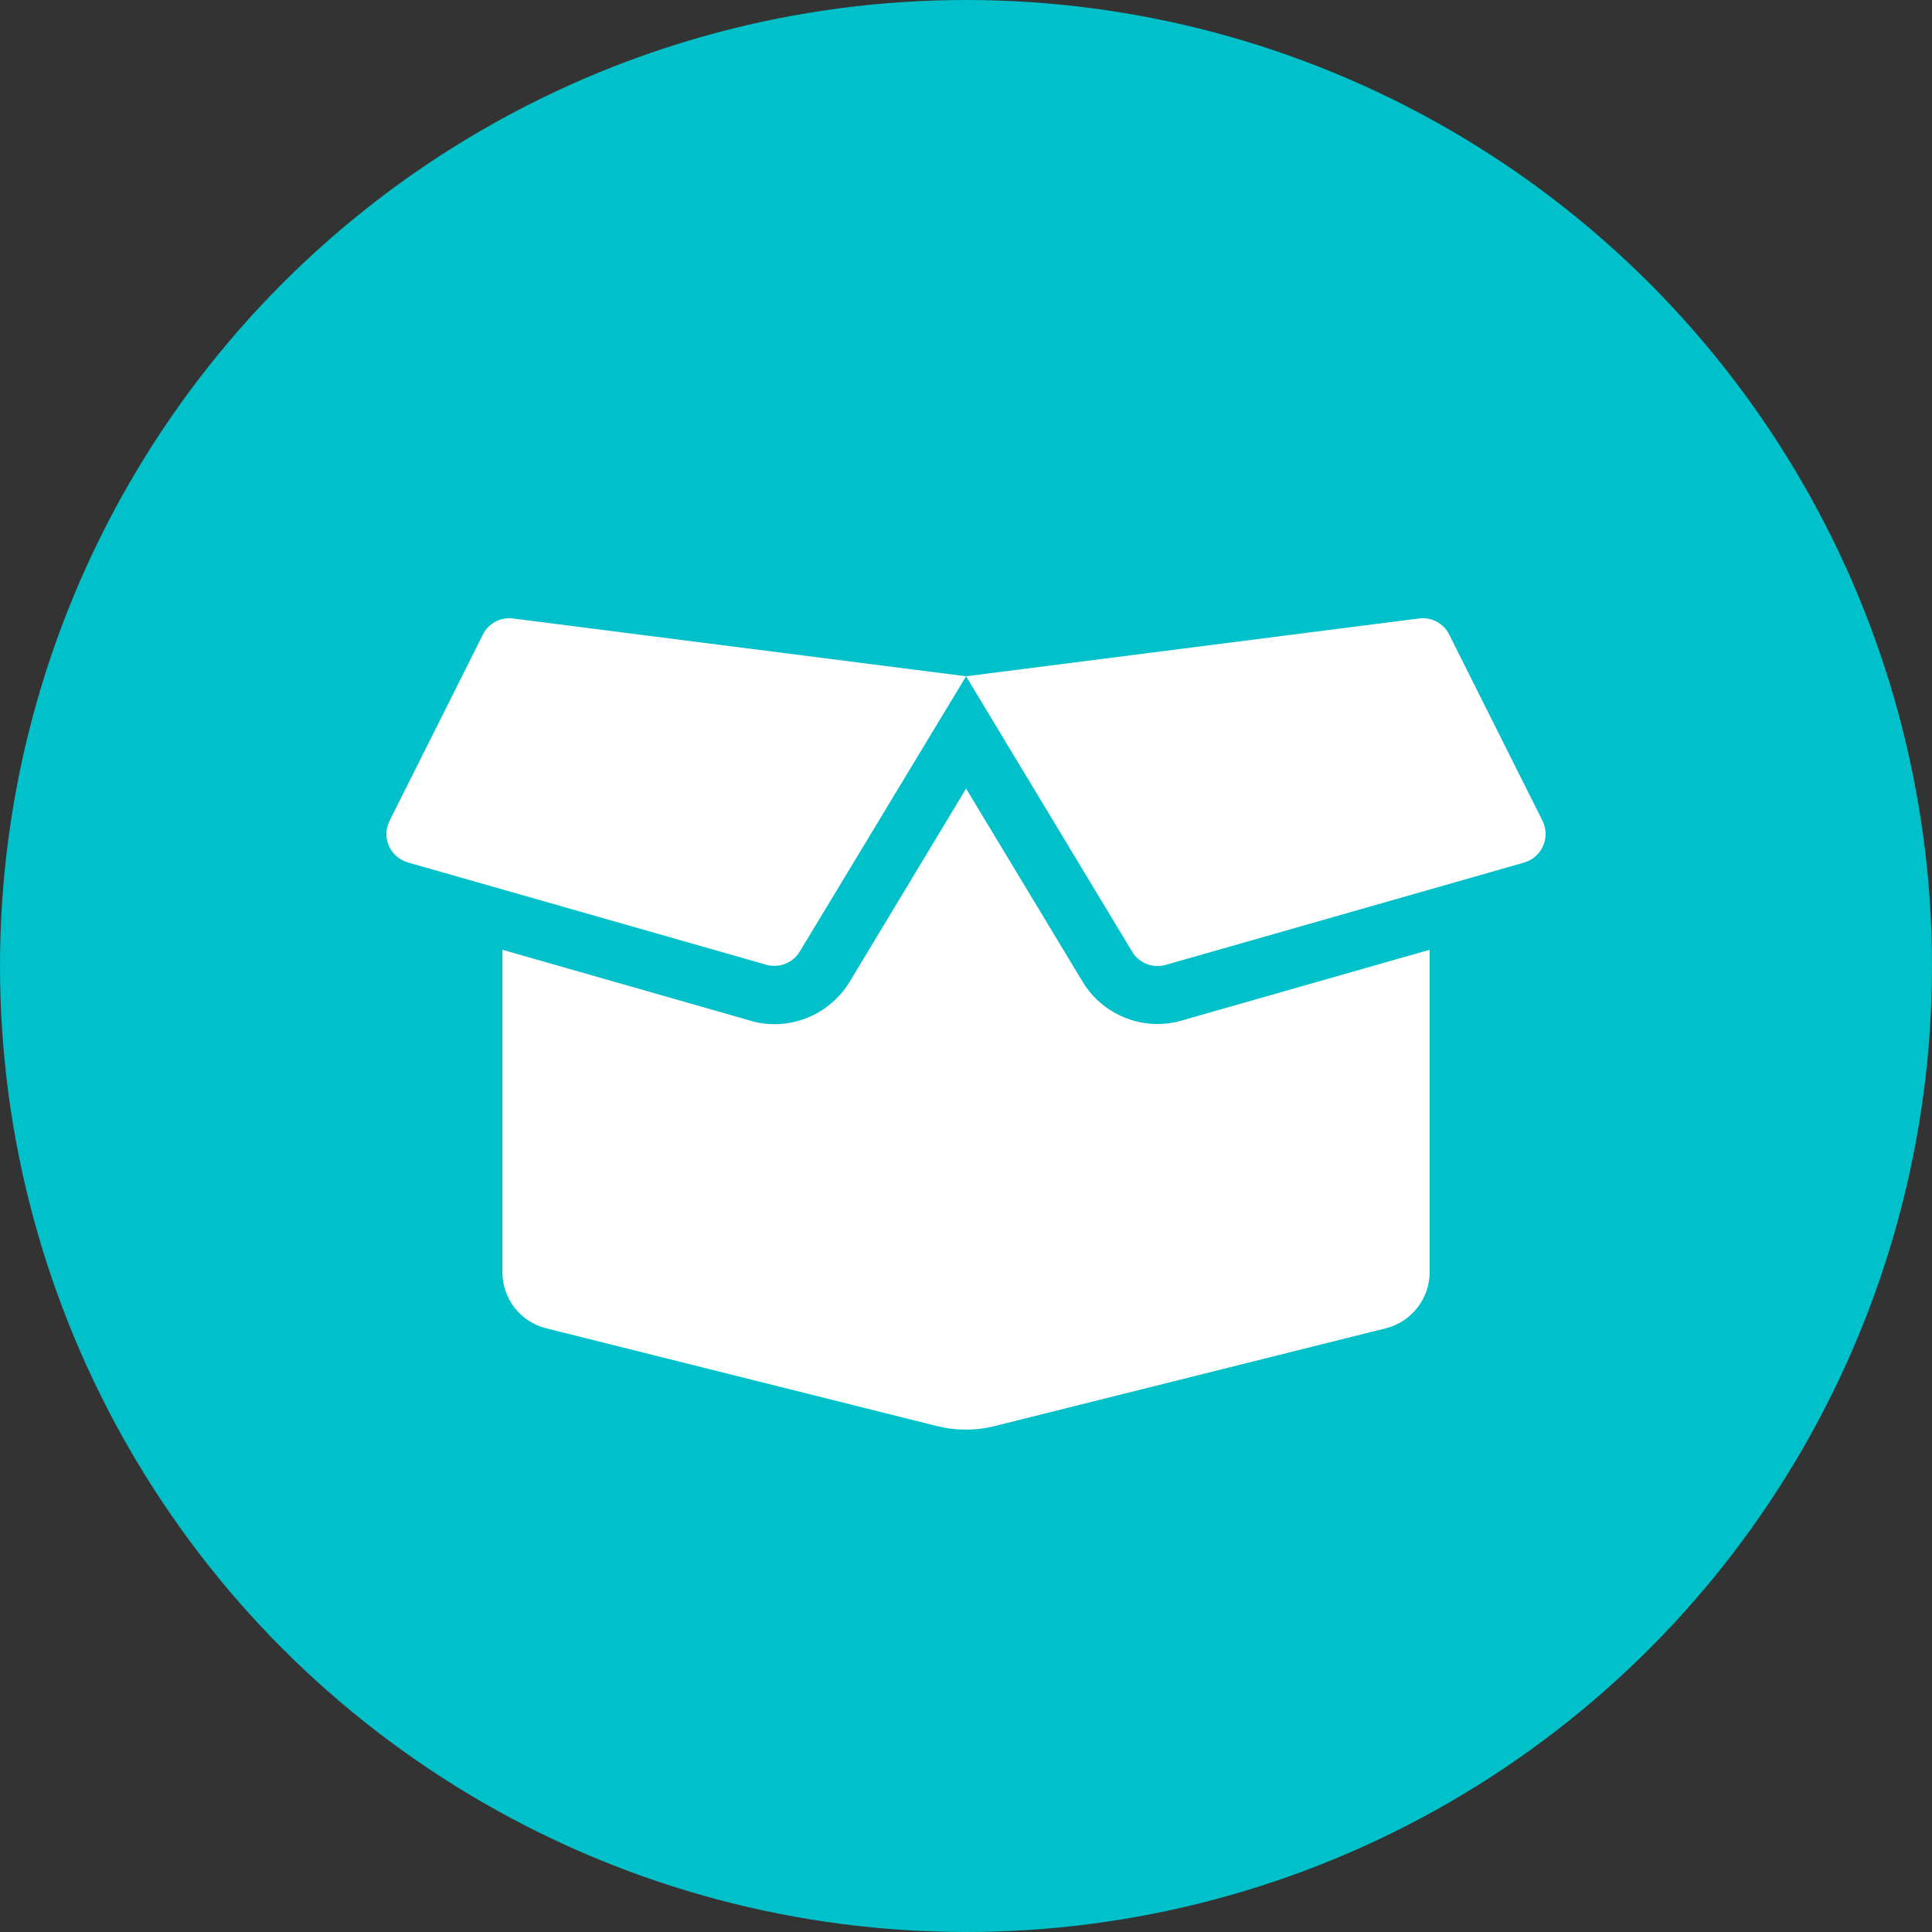 <?xml version="1.0" encoding="UTF-8" standalone="no"?>
<svg
   xmlns:dc="http://purl.org/dc/elements/1.1/"
   xmlns:cc="http://creativecommons.org/ns#"
   xmlns:rdf="http://www.w3.org/1999/02/22-rdf-syntax-ns#"
   xmlns:svg="http://www.w3.org/2000/svg"
   xmlns="http://www.w3.org/2000/svg"
   id="svg56"
   version="1.1"
   fill="none"
   viewBox="0 0 25 25"
   height="25"
   width="25">
  <rect x="0" y="0" width="25" height="25" fill="#333333" stroke="none"/>
  <defs
     id="defs60" />
  <circle
     id="circle52"
     fill="#00C1CA"
     r="12.5"
     cy="12.5"
     cx="12.5" />
  <path
     id="path54"
     fill="white"
     d="M14.978 13.251C14.582 13.251 14.209 13.04 14.008 12.702L12.501 10.204L10.996 12.702C10.792 13.042 10.419 13.253 10.023 13.253C9.918 13.253 9.812 13.239 9.712 13.208L6.501 12.29V16.461C6.501 16.806 6.735 17.106 7.068 17.188L12.135 18.456C12.374 18.514 12.625 18.514 12.861 18.456L17.933 17.188C18.266 17.103 18.5 16.803 18.5 16.461V12.29L15.289 13.206C15.189 13.236 15.083 13.251 14.978 13.251ZM19.96 10.621L18.753 8.212C18.681 8.066 18.524 7.982 18.362 8.003L12.501 8.751L14.65 12.315C14.739 12.463 14.917 12.533 15.083 12.486L19.721 11.162C19.953 11.094 20.066 10.837 19.96 10.621V10.621ZM6.248 8.212L5.041 10.621C4.933 10.837 5.048 11.094 5.278 11.16L9.916 12.484C10.082 12.531 10.26 12.461 10.349 12.313L12.501 8.751L6.637 8.003C6.475 7.984 6.32 8.066 6.248 8.212V8.212Z" />
</svg>

